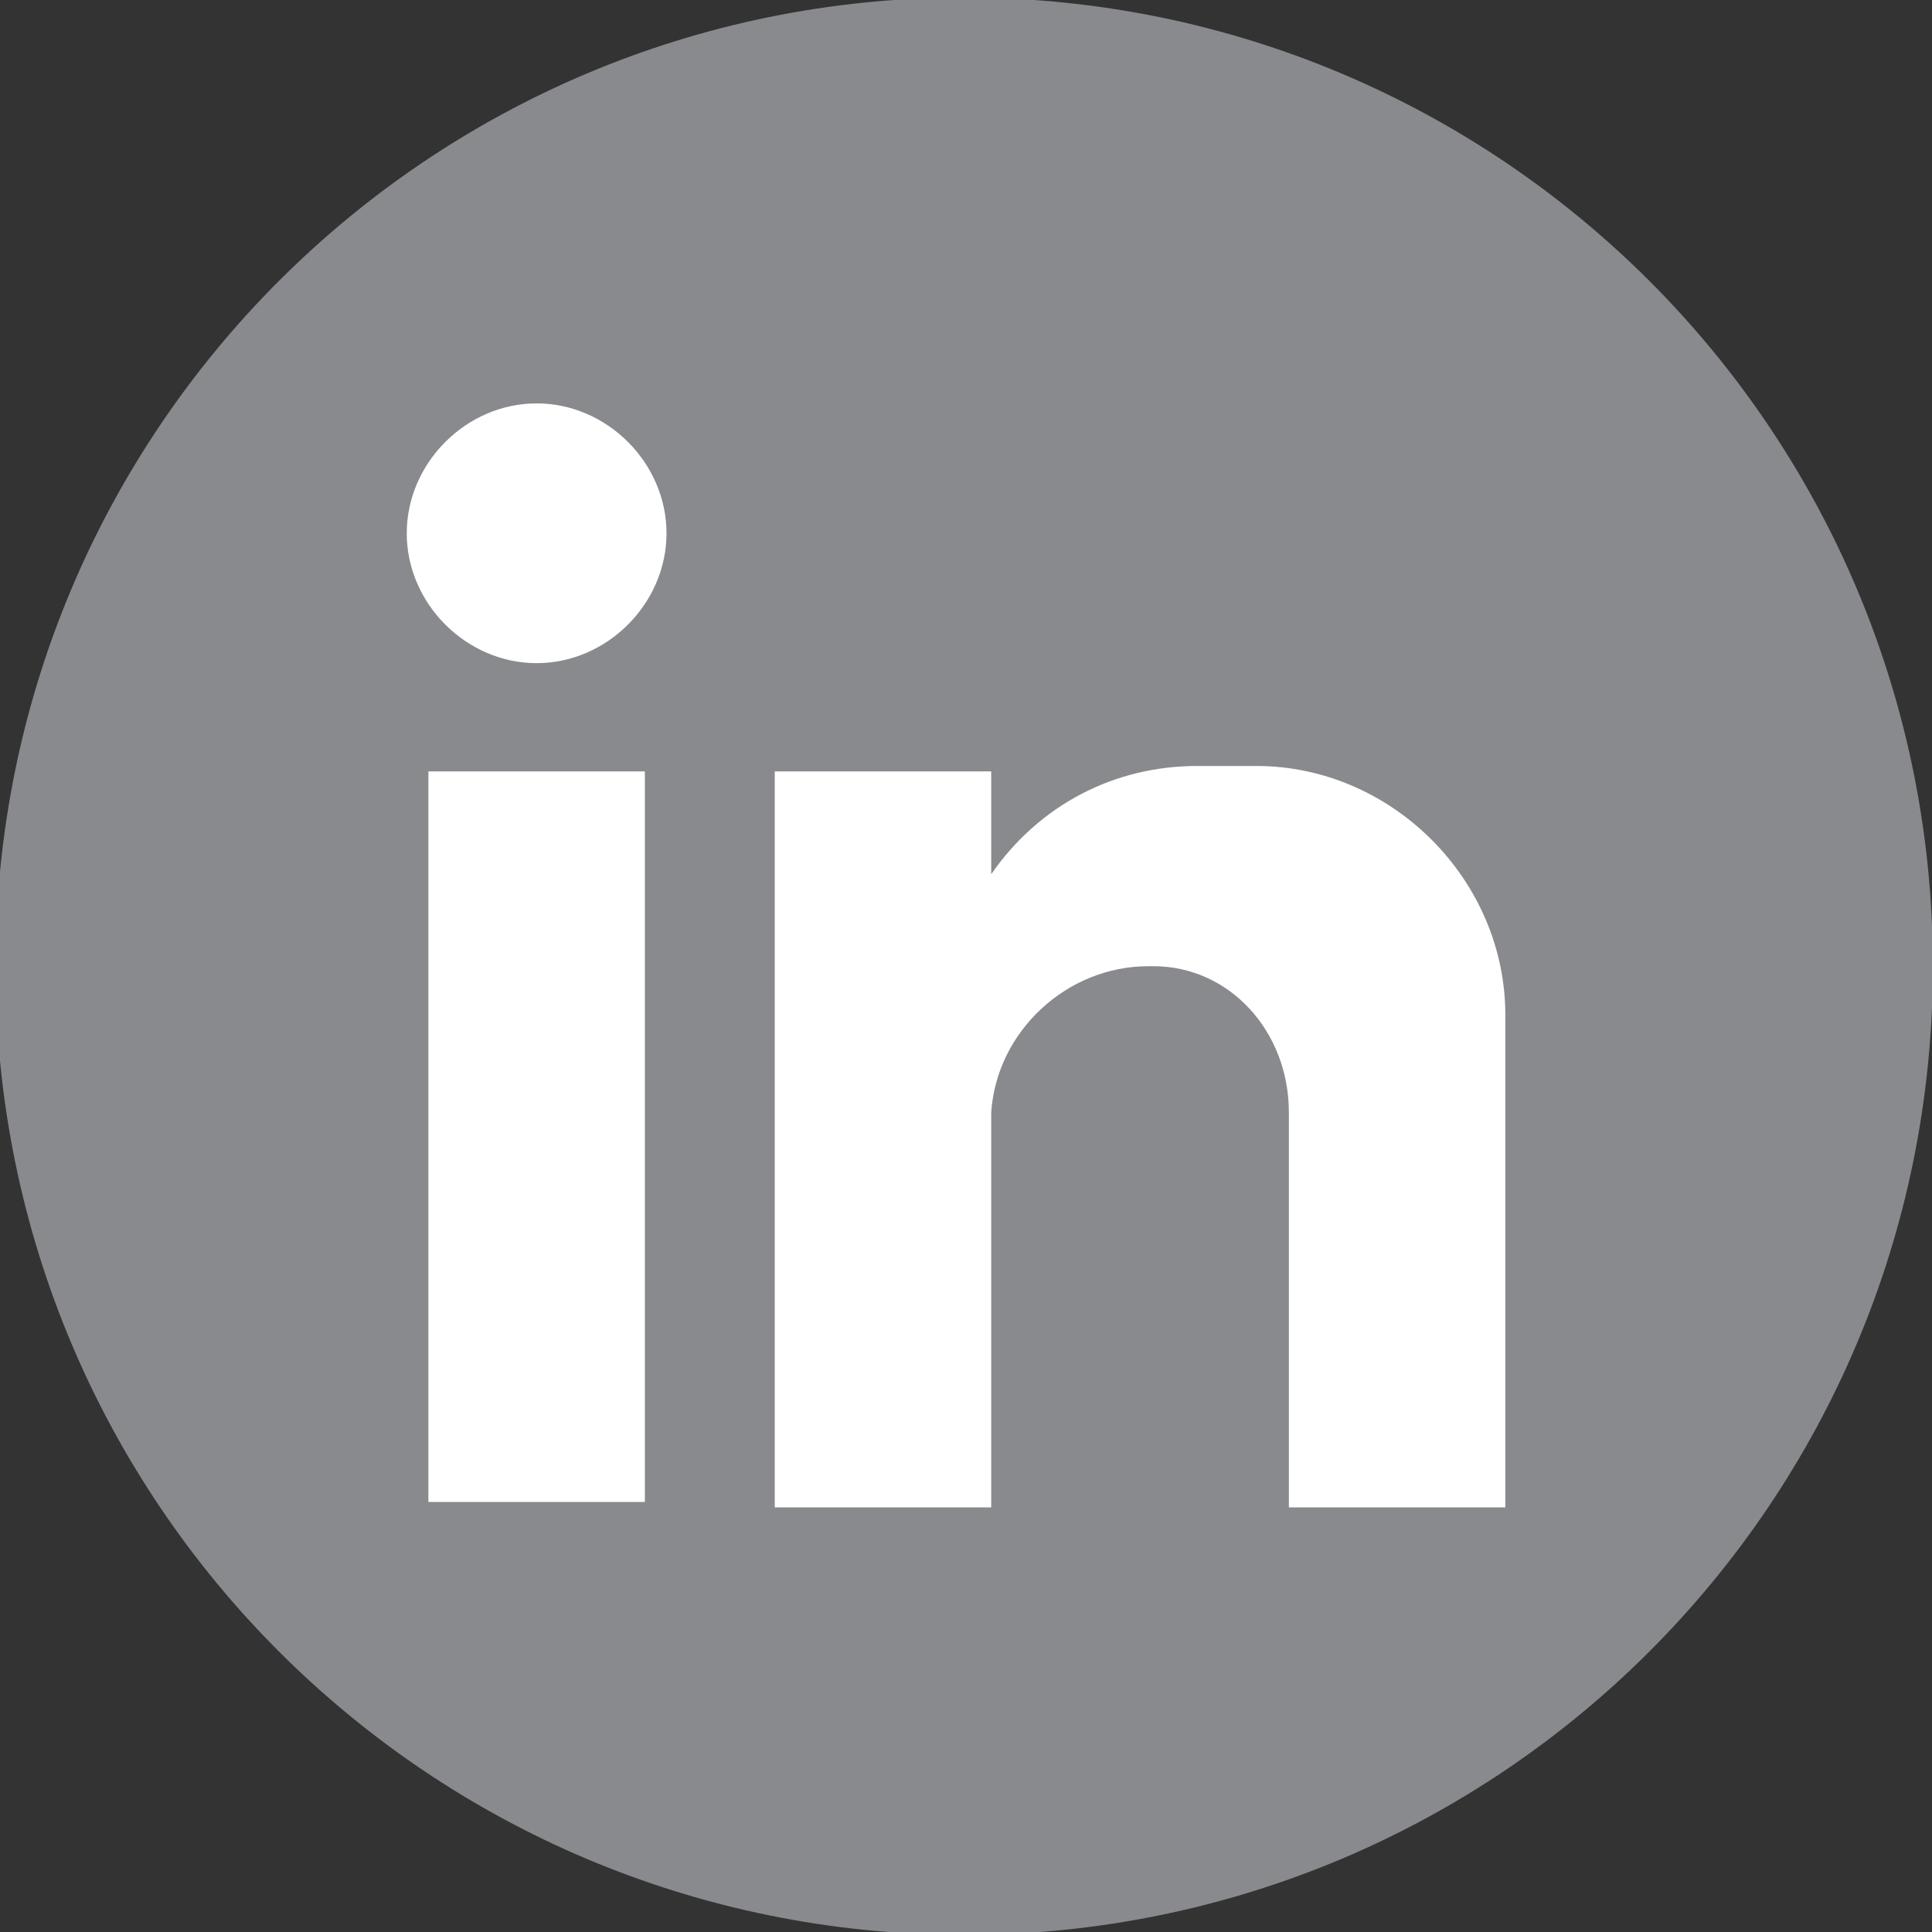 <?xml version="1.0" encoding="utf-8"?>
<!-- Generator: Adobe Illustrator 26.3.1, SVG Export Plug-In . SVG Version: 6.00 Build 0)  -->
<svg version="1.1" id="Layer_2_00000067939957935474989890000001970746672251162797_"
	 xmlns="http://www.w3.org/2000/svg" xmlns:xlink="http://www.w3.org/1999/xlink" x="0px" y="0px" viewBox="0 0 35.7 35.7"
	 style="enable-background:new 0 0 35.7 35.7;" xml:space="preserve">
<rect x="0" y="0" width="35.7" height="35.7" fill="#333333" stroke="none"/>
<style type="text/css">
	.st0{fill-rule:evenodd;clip-rule:evenodd;fill:#898A8D;}
	.st1{fill-rule:evenodd;clip-rule:evenodd;fill:#FFFFFF;}
</style>
<g id="Layer_1-2">
	<g id="in_fb_button" transform="translate(828.016 0.254)">
		<path id="Trazado_208" class="st0" d="M-792.3,17.6c0,9.9-8,17.9-17.9,17.9c-9.9,0-17.9-8-17.9-17.9s8-17.9,17.9-17.9l0,0
			C-800.3-0.3-792.3,7.7-792.3,17.6L-792.3,17.6"/>
		<path id="Trazado_209" class="st1" d="M-820.1,14h4v13.5h-4V14z M-818.1,7.2c1.3,0,2.4,1.1,2.4,2.4s-1.1,2.4-2.4,2.4
			c-1.3,0-2.4-1.1-2.4-2.4S-819.4,7.2-818.1,7.2 M-813.7,14h4v1.9c0.9-1.3,2.3-2,3.8-2h1.1c2.5,0,4.6,2.1,4.6,4.6v9.1h-4v-7.3
			c0-1.5-1.1-2.7-2.5-2.7c0,0-0.1,0-0.1,0c-1.5,0-2.8,1.2-2.9,2.7v7.3h-4C-813.7,27.5-813.7,14-813.7,14z"/>
	</g>
</g>
</svg>
